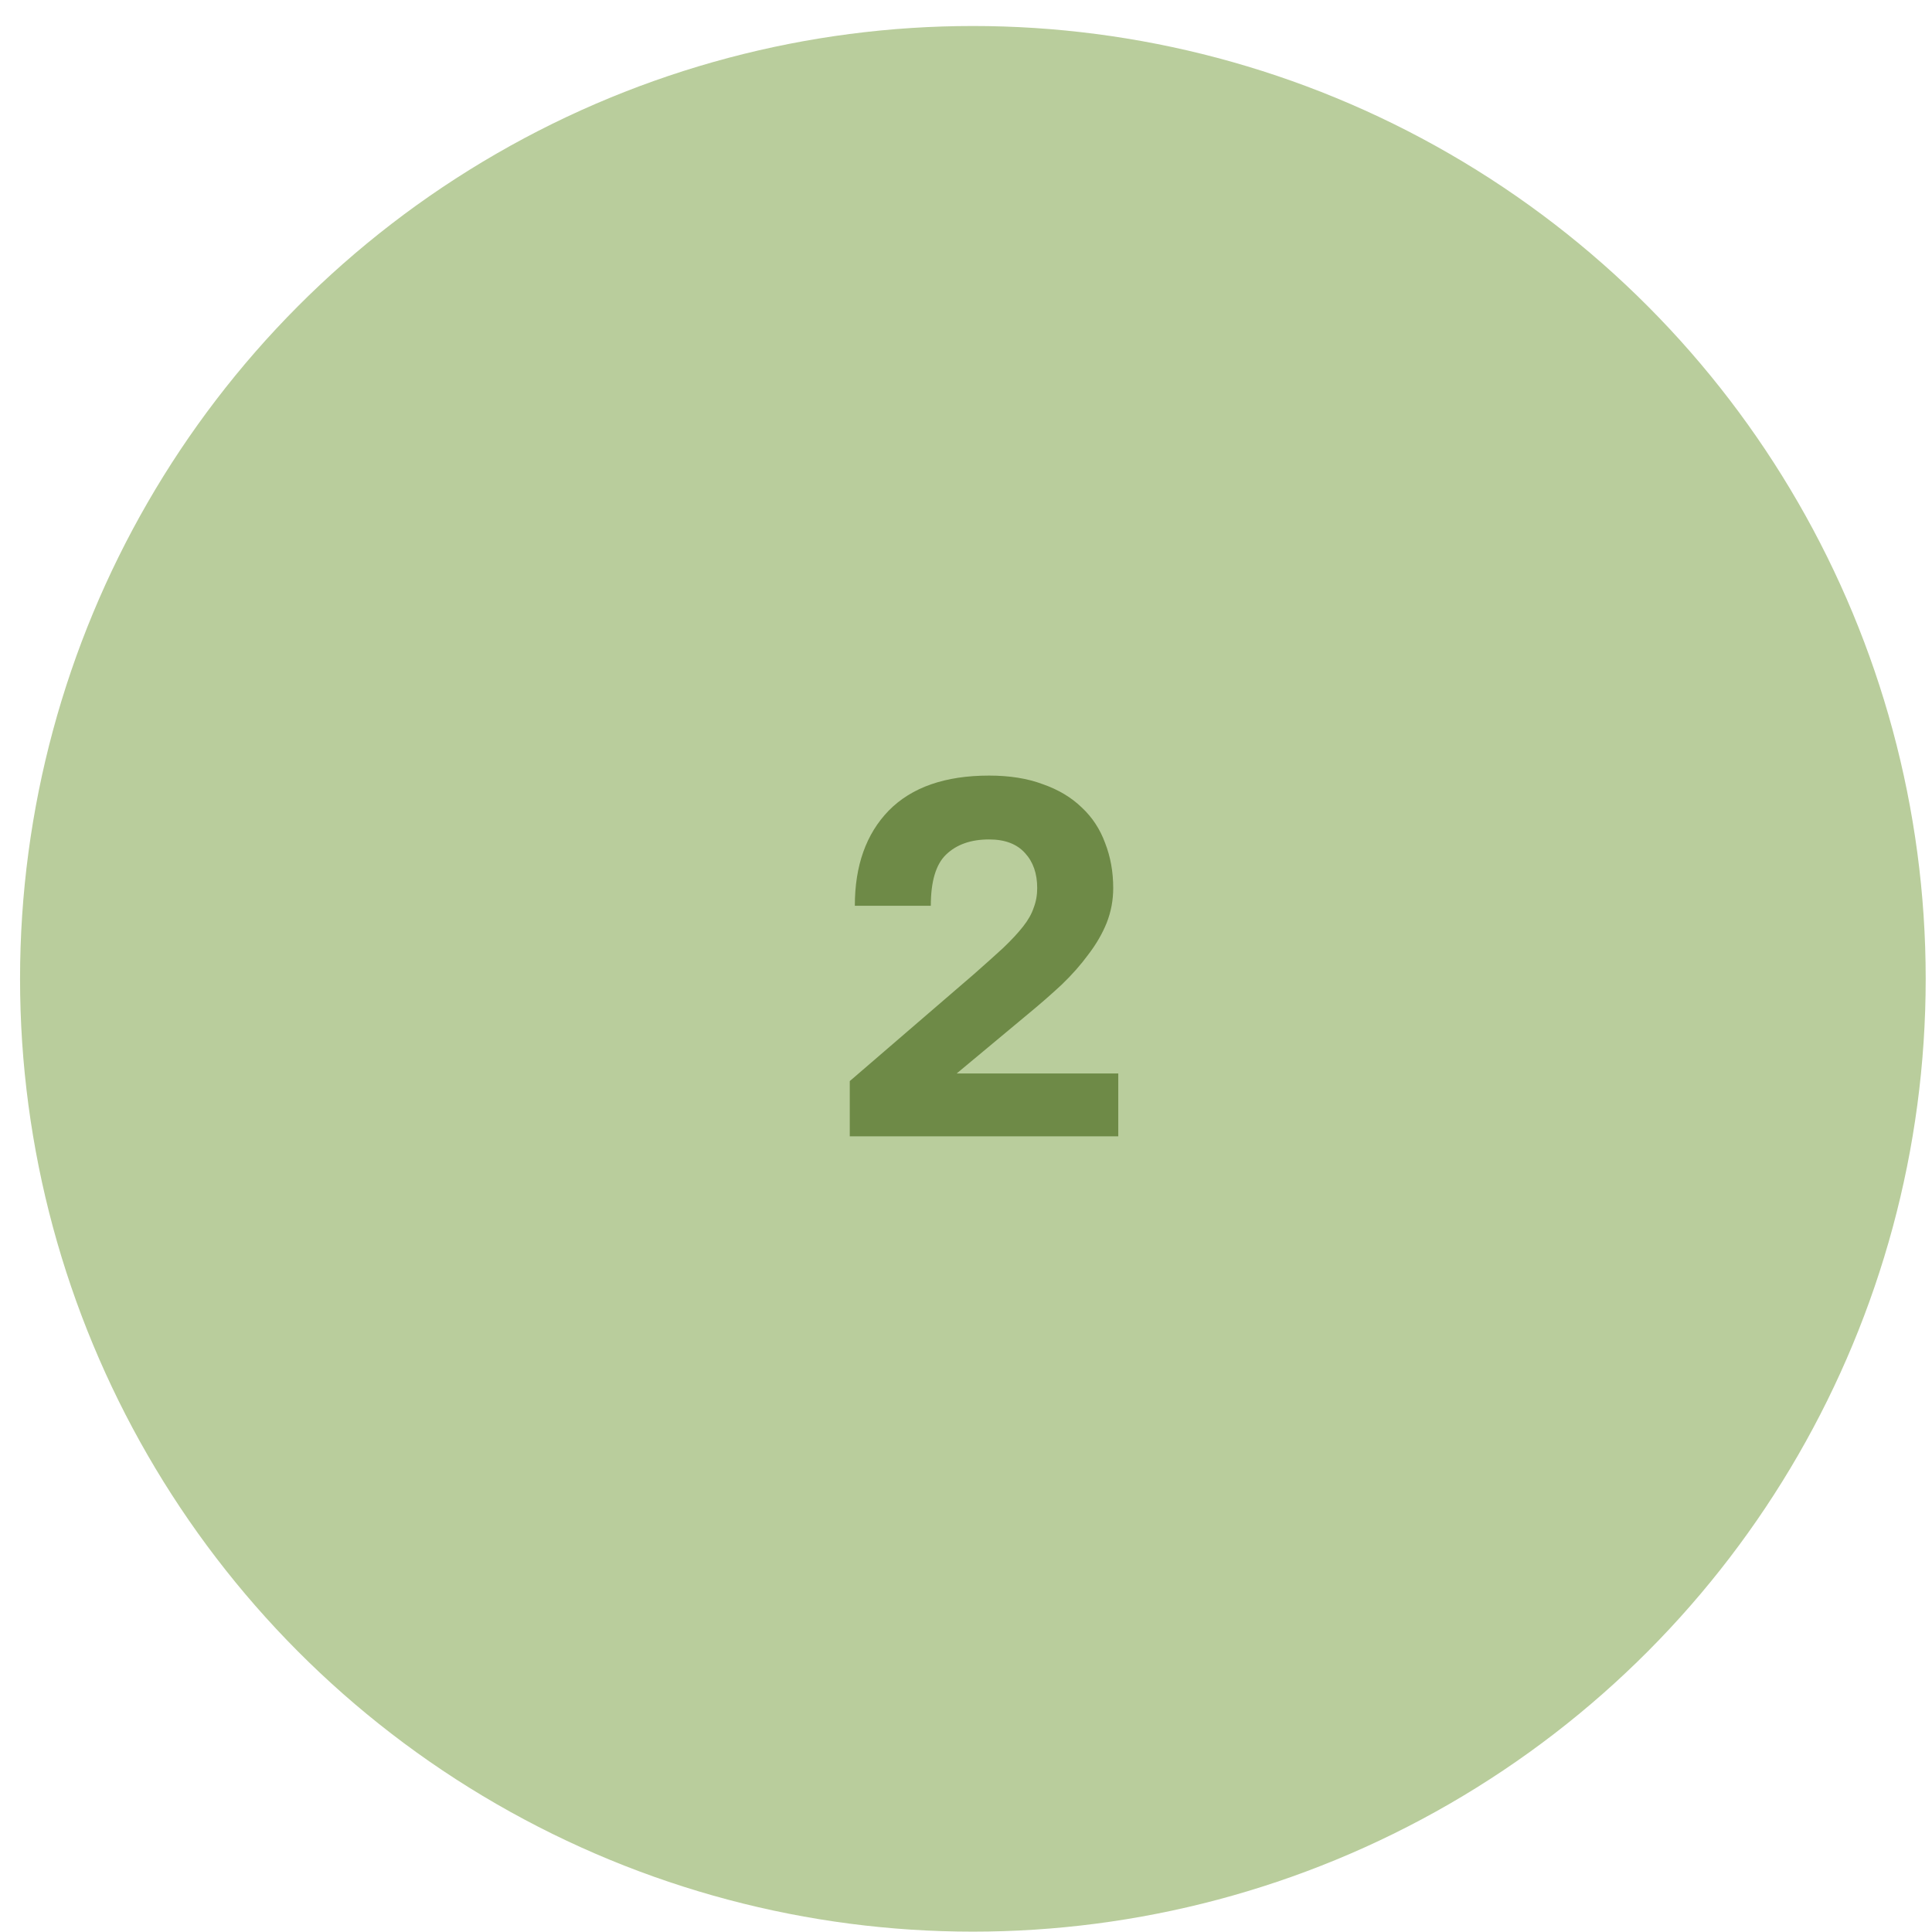 <?xml version="1.0" encoding="UTF-8"?> <svg xmlns="http://www.w3.org/2000/svg" width="61" height="61" viewBox="0 0 61 61" fill="none"><circle cx="30.717" cy="30.905" r="30.084" fill="#B9CD9C"></circle><path d="M26.83 34.134L30.749 30.759C31.112 30.439 31.421 30.162 31.677 29.927C31.933 29.682 32.141 29.458 32.301 29.255C32.461 29.053 32.573 28.855 32.636 28.663C32.711 28.471 32.748 28.263 32.748 28.04C32.748 27.581 32.62 27.213 32.365 26.936C32.109 26.648 31.73 26.504 31.229 26.504C30.653 26.504 30.2 26.664 29.869 26.984C29.549 27.293 29.389 27.831 29.389 28.599H26.99C26.99 27.33 27.347 26.328 28.062 25.592C28.787 24.856 29.843 24.488 31.229 24.488C31.879 24.488 32.445 24.579 32.925 24.76C33.415 24.931 33.826 25.176 34.156 25.496C34.487 25.805 34.732 26.179 34.892 26.616C35.063 27.053 35.148 27.528 35.148 28.04C35.148 28.423 35.079 28.791 34.94 29.143C34.801 29.485 34.609 29.815 34.364 30.135C34.13 30.455 33.852 30.77 33.532 31.079C33.212 31.377 32.871 31.676 32.509 31.975L30.205 33.894H35.308V35.878H26.83V34.134Z" fill="#6E8A47"></path></svg> 